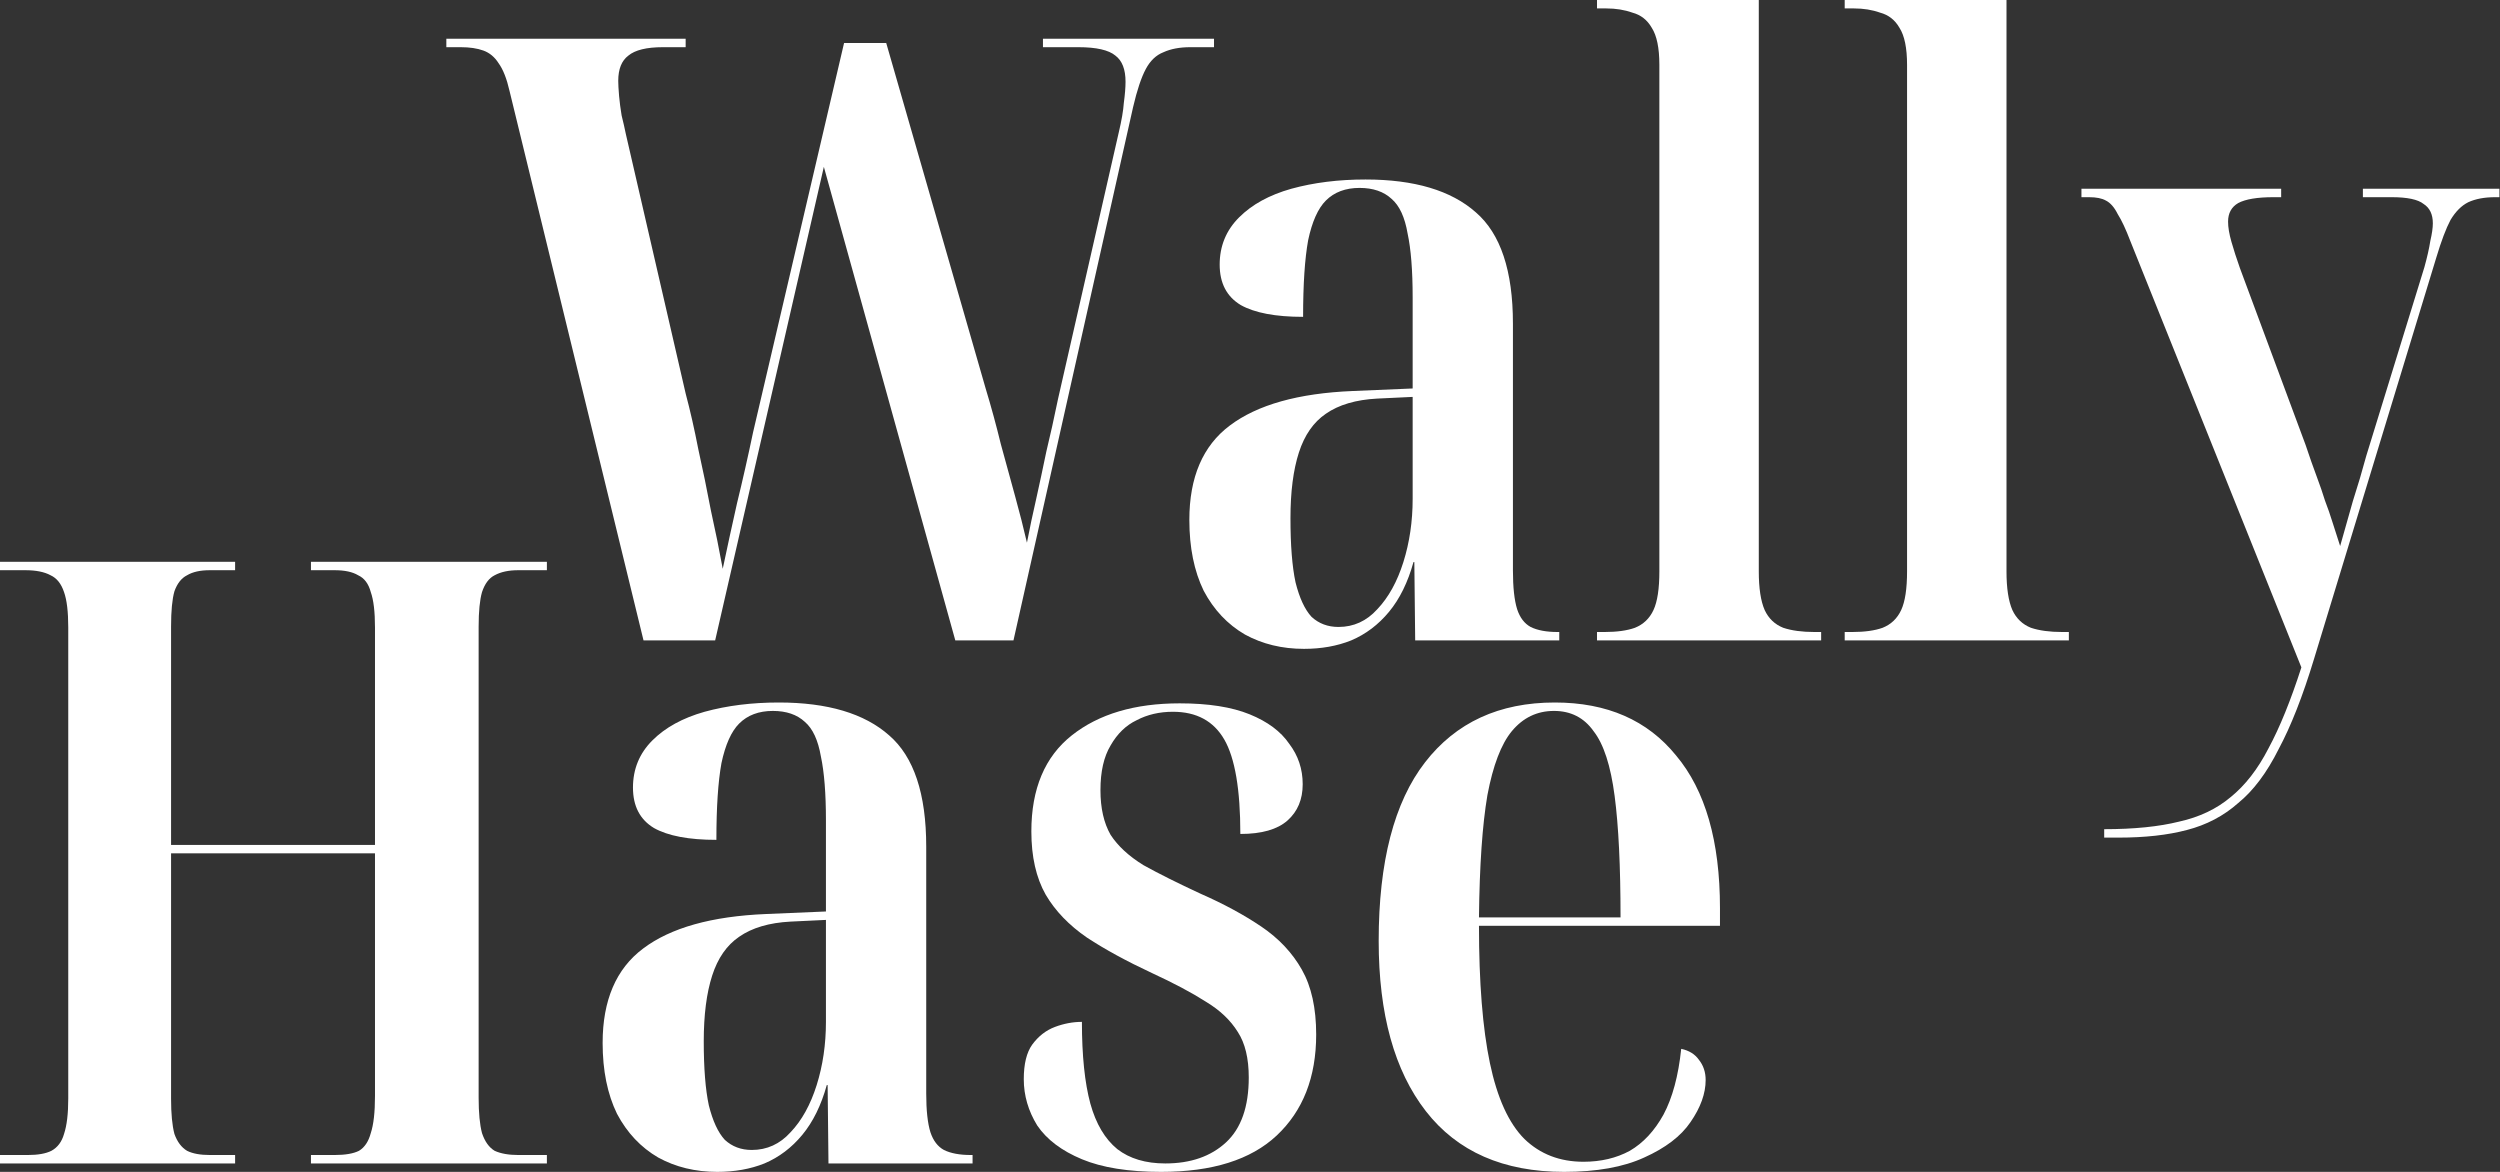 <svg width="192" height="90" viewBox="0 0 192 90" fill="none" xmlns="http://www.w3.org/2000/svg">
<rect x="0" y="0" width="192" height="90" fill="#333333" stroke="none"/>
<g id="Group 1">
<g id="Wally Hase">
<path d="M39.133 6.989C38.917 6.04 38.636 5.328 38.291 4.854C37.989 4.379 37.601 4.056 37.126 3.883C36.652 3.71 36.069 3.624 35.379 3.624H34.279V2.977H52.658V3.624H50.911C49.66 3.624 48.776 3.84 48.258 4.271C47.74 4.66 47.481 5.307 47.481 6.213C47.481 6.472 47.503 6.86 47.546 7.378C47.589 7.852 47.654 8.349 47.74 8.866C47.869 9.384 47.977 9.859 48.064 10.29L52.658 30.223C53.004 31.517 53.327 32.941 53.629 34.494C53.974 36.047 54.298 37.622 54.6 39.219C54.945 40.772 55.247 42.26 55.506 43.684C55.851 42.045 56.218 40.362 56.606 38.636C57.038 36.867 57.448 35.055 57.836 33.2L64.825 3.301H68.061L75.698 29.835C76.129 31.258 76.517 32.682 76.863 34.106C77.251 35.53 77.618 36.867 77.963 38.118C78.308 39.37 78.61 40.556 78.869 41.678C79.085 40.556 79.322 39.434 79.581 38.313C79.84 37.148 80.099 35.94 80.357 34.688C80.659 33.437 80.962 32.078 81.263 30.611L85.923 10.161C86.139 9.255 86.268 8.5 86.311 7.896C86.398 7.248 86.441 6.709 86.441 6.278C86.441 5.328 86.182 4.66 85.664 4.271C85.147 3.84 84.197 3.624 82.817 3.624H80.099V2.977H93.236V3.624H91.424C90.604 3.624 89.914 3.754 89.353 4.012C88.792 4.228 88.339 4.66 87.994 5.307C87.649 5.954 87.325 6.925 87.023 8.219L77.834 49.185H73.368L63.272 12.814L54.924 49.185H49.423L39.133 6.989Z" fill="white"/>
<path d="M100.143 49.832C98.46 49.832 96.951 49.465 95.613 48.732C94.275 47.955 93.218 46.834 92.442 45.367C91.708 43.857 91.342 42.045 91.342 39.931C91.342 36.651 92.377 34.235 94.448 32.682C96.562 31.086 99.712 30.201 103.897 30.029L108.492 29.835V22.845C108.492 20.774 108.362 19.135 108.103 17.927C107.888 16.675 107.478 15.791 106.874 15.273C106.27 14.712 105.45 14.432 104.415 14.432C103.336 14.432 102.473 14.755 101.826 15.403C101.222 16.007 100.769 17.021 100.467 18.444C100.208 19.868 100.078 21.831 100.078 24.334C97.964 24.334 96.368 24.032 95.289 23.428C94.211 22.78 93.671 21.745 93.671 20.321C93.671 18.897 94.168 17.689 95.16 16.697C96.152 15.705 97.49 14.971 99.172 14.497C100.898 14.022 102.797 13.785 104.868 13.785C108.621 13.785 111.447 14.626 113.345 16.309C115.244 17.948 116.193 20.796 116.193 24.851V43.813C116.193 45.108 116.301 46.1 116.517 46.791C116.732 47.438 117.078 47.891 117.552 48.15C118.07 48.408 118.76 48.538 119.623 48.538H119.752V49.185H108.686L108.621 43.166H108.556C108.125 44.72 107.499 45.992 106.68 46.985C105.86 47.977 104.889 48.71 103.767 49.185C102.689 49.617 101.481 49.832 100.143 49.832ZM102.797 48.15C103.962 48.15 104.954 47.697 105.774 46.791C106.636 45.885 107.305 44.676 107.78 43.166C108.254 41.656 108.492 40.038 108.492 38.313V30.482L105.774 30.611C104.134 30.698 102.818 31.086 101.826 31.776C100.877 32.423 100.186 33.416 99.755 34.753C99.323 36.091 99.108 37.773 99.108 39.801C99.108 41.872 99.237 43.511 99.496 44.72C99.798 45.928 100.208 46.812 100.726 47.373C101.287 47.891 101.977 48.15 102.797 48.15Z" fill="white"/>
<path d="M122.65 49.185V48.538H123.232C124.181 48.538 124.958 48.43 125.562 48.214C126.209 47.955 126.684 47.502 126.986 46.855C127.288 46.208 127.439 45.216 127.439 43.878V4.983C127.439 3.689 127.245 2.74 126.856 2.136C126.511 1.532 126.015 1.143 125.368 0.971C124.764 0.755 124.095 0.647 123.361 0.647H122.65V0H135.075V43.878C135.075 45.173 135.226 46.165 135.528 46.855C135.83 47.502 136.305 47.955 136.952 48.214C137.599 48.43 138.397 48.538 139.347 48.538H139.864V49.185H122.65Z" fill="white"/>
<path d="M141.673 49.185V48.538H142.255C143.205 48.538 143.981 48.43 144.585 48.214C145.232 47.955 145.707 47.502 146.009 46.855C146.311 46.208 146.462 45.216 146.462 43.878V4.983C146.462 3.689 146.268 2.74 145.88 2.136C145.534 1.532 145.038 1.143 144.391 0.971C143.787 0.755 143.118 0.647 142.385 0.647H141.673V0H154.099V43.878C154.099 45.173 154.25 46.165 154.552 46.855C154.854 47.502 155.328 47.955 155.975 48.214C156.623 48.43 157.421 48.538 158.37 48.538H158.888V49.185H141.673Z" fill="white"/>
<path d="M161.602 63.682C163.889 63.682 165.809 63.487 167.362 63.099C168.915 62.754 170.231 62.129 171.31 61.222C172.432 60.316 173.402 59.065 174.222 57.469C175.085 55.873 175.926 53.801 176.746 51.256L163.608 18.509C163.263 17.603 162.94 16.913 162.638 16.438C162.379 15.92 162.077 15.575 161.732 15.403C161.43 15.23 160.998 15.144 160.437 15.144H159.855V14.497H175.193V15.144H174.61C173.359 15.144 172.453 15.295 171.892 15.597C171.375 15.899 171.116 16.373 171.116 17.021C171.116 17.452 171.202 17.97 171.375 18.574C171.547 19.178 171.763 19.847 172.022 20.58L177.07 34.171C177.372 35.077 177.652 35.875 177.911 36.565C178.17 37.255 178.386 37.881 178.558 38.442C178.774 39.003 178.968 39.564 179.141 40.125C179.313 40.685 179.507 41.289 179.723 41.937C180.025 40.858 180.349 39.715 180.694 38.507C181.082 37.299 181.427 36.134 181.729 35.012L186.195 20.515C186.41 19.739 186.561 19.07 186.648 18.509C186.777 17.948 186.842 17.495 186.842 17.15C186.842 16.46 186.605 15.964 186.13 15.662C185.699 15.316 184.879 15.144 183.671 15.144H181.47V14.497H191.955V15.144H191.631C190.811 15.144 190.121 15.273 189.56 15.532C189.042 15.791 188.589 16.244 188.201 16.891C187.856 17.538 187.489 18.509 187.101 19.803L177.717 50.609C176.854 53.456 175.948 55.765 174.999 57.534C174.093 59.346 173.057 60.726 171.892 61.675C170.771 62.668 169.455 63.358 167.945 63.746C166.478 64.135 164.73 64.329 162.702 64.329H161.602V63.682Z" fill="white"/>
</g>
<g id="Wally Hase_2">
<path d="M0 89.353V88.705H2.136C2.912 88.705 3.516 88.598 3.948 88.382C4.422 88.123 4.746 87.692 4.918 87.088C5.134 86.44 5.242 85.534 5.242 84.369V48.193C5.242 46.984 5.134 46.078 4.918 45.474C4.703 44.827 4.358 44.396 3.883 44.18C3.408 43.921 2.761 43.792 1.942 43.792H0V43.145H18.056V43.792H16.115C15.381 43.792 14.799 43.921 14.367 44.18C13.936 44.396 13.612 44.806 13.396 45.41C13.224 46.014 13.138 46.92 13.138 48.128V64.889H28.799V48.193C28.799 46.984 28.691 46.078 28.476 45.474C28.303 44.827 27.979 44.396 27.505 44.18C27.073 43.921 26.469 43.792 25.693 43.792H23.881V43.145H42.001V43.792H39.801C39.068 43.792 38.464 43.921 37.989 44.18C37.557 44.396 37.234 44.827 37.018 45.474C36.846 46.078 36.759 46.963 36.759 48.128V84.305C36.759 85.47 36.846 86.376 37.018 87.023C37.234 87.67 37.557 88.123 37.989 88.382C38.464 88.598 39.068 88.705 39.801 88.705H42.001V89.353H23.881V88.705H25.693C26.512 88.705 27.138 88.598 27.57 88.382C28.001 88.123 28.303 87.67 28.476 87.023C28.691 86.376 28.799 85.426 28.799 84.175V65.537H13.138V84.369C13.138 85.534 13.224 86.44 13.396 87.088C13.612 87.692 13.936 88.123 14.367 88.382C14.799 88.598 15.381 88.705 16.115 88.705H18.056V89.353H0Z" fill="white"/>
<path d="M55.084 90C53.401 90 51.891 89.633 50.554 88.9C49.216 88.123 48.159 87.001 47.383 85.534C46.649 84.024 46.282 82.212 46.282 80.098C46.282 76.819 47.318 74.403 49.389 72.85C51.503 71.253 54.653 70.369 58.837 70.196L63.432 70.002V63.013C63.432 60.942 63.303 59.302 63.044 58.094C62.828 56.843 62.419 55.959 61.815 55.441C61.211 54.88 60.391 54.599 59.355 54.599C58.277 54.599 57.414 54.923 56.767 55.57C56.163 56.174 55.709 57.188 55.407 58.612C55.149 60.036 55.019 61.999 55.019 64.501C52.905 64.501 51.309 64.199 50.23 63.595C49.151 62.948 48.612 61.913 48.612 60.489C48.612 59.065 49.108 57.857 50.101 56.865C51.093 55.872 52.431 55.139 54.113 54.664C55.839 54.19 57.737 53.952 59.808 53.952C63.562 53.952 66.388 54.794 68.286 56.476C70.185 58.116 71.134 60.963 71.134 65.019V83.981C71.134 85.275 71.242 86.268 71.457 86.958C71.673 87.605 72.018 88.058 72.493 88.317C73.011 88.576 73.701 88.705 74.564 88.705H74.693V89.353H63.627L63.562 83.334H63.497C63.066 84.887 62.44 86.16 61.62 87.152C60.801 88.144 59.83 88.878 58.708 89.353C57.629 89.784 56.421 90 55.084 90ZM57.737 88.317C58.902 88.317 59.895 87.864 60.714 86.958C61.577 86.052 62.246 84.844 62.721 83.334C63.195 81.824 63.432 80.206 63.432 78.48V70.649L60.714 70.779C59.075 70.865 57.759 71.253 56.767 71.944C55.817 72.591 55.127 73.583 54.696 74.921C54.264 76.258 54.048 77.941 54.048 79.969C54.048 82.04 54.178 83.679 54.437 84.887C54.739 86.095 55.149 86.98 55.666 87.54C56.227 88.058 56.917 88.317 57.737 88.317Z" fill="white"/>
<path d="M89.175 90C86.672 90 84.644 89.676 83.091 89.029C81.538 88.382 80.395 87.519 79.661 86.44C78.971 85.319 78.626 84.132 78.626 82.881C78.626 81.716 78.841 80.832 79.273 80.228C79.748 79.58 80.33 79.127 81.02 78.868C81.711 78.609 82.401 78.48 83.091 78.48C83.091 81.069 83.307 83.161 83.739 84.758C84.17 86.311 84.86 87.476 85.809 88.252C86.759 88.986 87.988 89.353 89.498 89.353C91.44 89.353 92.993 88.813 94.158 87.735C95.323 86.656 95.905 84.995 95.905 82.751C95.905 81.284 95.625 80.12 95.064 79.257C94.503 78.351 93.683 77.574 92.605 76.927C91.526 76.237 90.145 75.503 88.463 74.727C86.521 73.82 84.86 72.914 83.48 72.008C82.099 71.059 81.042 69.959 80.308 68.708C79.575 67.413 79.208 65.796 79.208 63.854C79.208 60.575 80.244 58.116 82.315 56.476C84.386 54.837 87.147 54.017 90.599 54.017C92.799 54.017 94.589 54.297 95.97 54.858C97.351 55.419 98.365 56.174 99.012 57.123C99.702 58.029 100.047 59.065 100.047 60.23C100.047 61.395 99.659 62.322 98.882 63.013C98.106 63.703 96.898 64.048 95.258 64.048C95.258 60.64 94.848 58.224 94.028 56.8C93.209 55.376 91.893 54.664 90.081 54.664C89.045 54.664 88.118 54.88 87.298 55.311C86.478 55.7 85.809 56.347 85.292 57.253C84.774 58.116 84.515 59.259 84.515 60.683C84.515 62.063 84.774 63.207 85.292 64.113C85.853 64.976 86.694 65.752 87.816 66.443C88.981 67.09 90.447 67.823 92.216 68.643C93.985 69.42 95.538 70.261 96.876 71.167C98.213 72.073 99.249 73.173 99.982 74.468C100.716 75.762 101.083 77.423 101.083 79.451C101.083 82.73 100.069 85.319 98.041 87.217C96.056 89.072 93.101 90 89.175 90Z" fill="white"/>
<path d="M120.121 90C115.461 90 111.924 88.447 109.507 85.34C107.091 82.234 105.883 77.876 105.883 72.267C105.883 66.184 107.07 61.611 109.443 58.547C111.816 55.484 115.138 53.952 119.409 53.952C123.422 53.952 126.528 55.311 128.729 58.029C130.972 60.705 132.094 64.609 132.094 69.743V71.102H113.585C113.585 75.46 113.865 78.976 114.426 81.651C114.987 84.326 115.871 86.268 117.079 87.476C118.287 88.641 119.798 89.223 121.61 89.223C122.947 89.223 124.134 88.943 125.169 88.382C126.205 87.778 127.067 86.85 127.758 85.599C128.448 84.305 128.901 82.622 129.117 80.551C129.721 80.68 130.174 80.961 130.476 81.392C130.821 81.824 130.994 82.342 130.994 82.946C130.994 83.981 130.605 85.06 129.829 86.181C129.095 87.26 127.909 88.166 126.269 88.9C124.673 89.633 122.624 90 120.121 90ZM124.457 70.455C124.457 66.529 124.306 63.423 124.004 61.136C123.702 58.806 123.163 57.145 122.386 56.153C121.653 55.117 120.639 54.599 119.345 54.599C118.05 54.599 116.972 55.117 116.109 56.153C115.289 57.145 114.663 58.785 114.232 61.071C113.844 63.358 113.628 66.486 113.585 70.455H124.457Z" fill="white"/>
</g>
</g>
</svg>
